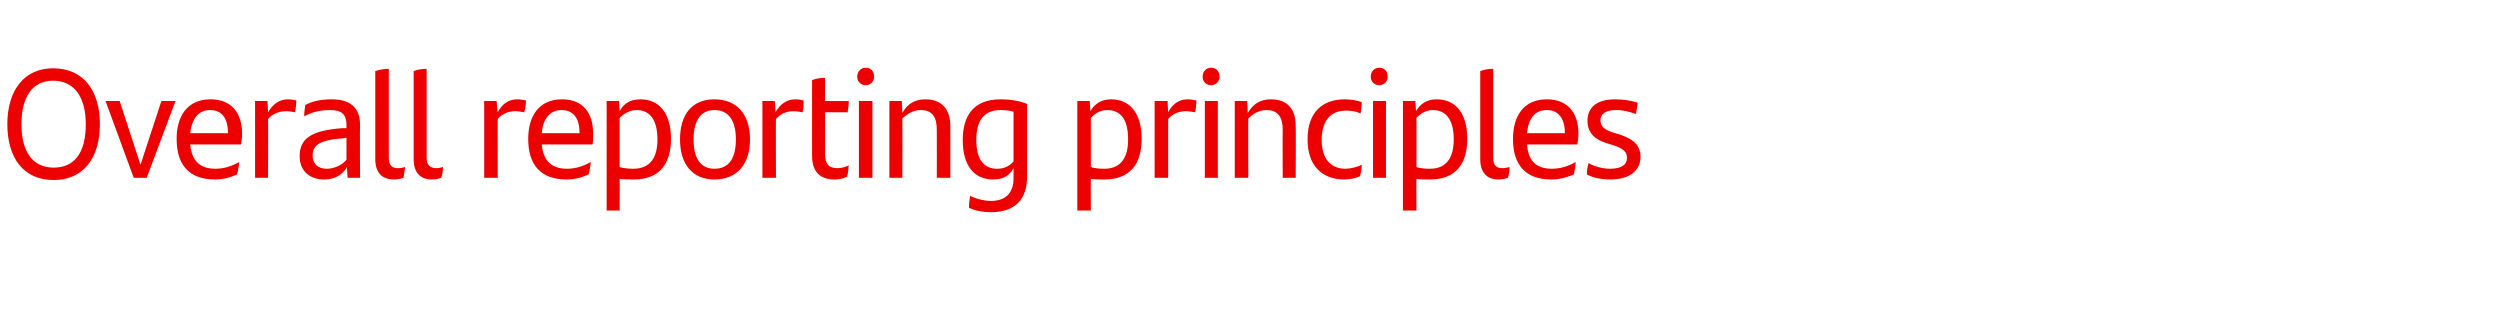 <?xml version="1.0" standalone="no"?><!DOCTYPE svg PUBLIC "-//W3C//DTD SVG 1.1//EN" "http://www.w3.org/Graphics/SVG/1.1/DTD/svg11.dtd"><svg xmlns="http://www.w3.org/2000/svg" version="1.1" width="443px" height="55.9px" viewBox="0 -11 443 55.9" style="top:-11px"><desc>Overall reporting principles</desc><defs/><g id="Polygon335014"><path d="m1.3 11c0-6 3-9.9 8.1-9.9c5.5 0 8.3 4.1 8.3 9.9c0 6.1-3 9.9-8.2 9.9c-5.4 0-8.2-4-8.2-9.9zm13.9 0c0-4.9-2.1-7.7-5.8-7.7c-3.6 0-5.6 2.8-5.6 7.7c0 4.9 2 7.7 5.7 7.7c3.7 0 5.7-2.6 5.7-7.7zm15.9-4.1l-5.1 13.6l-2.3 0l-5-13.6l2.5 0l3.7 11.3l3.7-11.3l2.5 0zm11.6 7.7c0 0-9 0-9 0c.3 3.1 1.9 4.3 4.5 4.3c1.4 0 2.8-.4 4.2-1.2c-.1.7-.2 1.6-.4 2.2c-1 .5-2.4.9-3.9.9c-4.7 0-6.8-2.7-6.8-7.2c0-3.9 1.8-7 6-7c3.8 0 5.6 2.5 5.6 6.1c0 .6-.1 1.5-.2 1.9zm-9-2c0 0 6.7 0 6.7 0c0-2.4-.9-4.1-3.2-4.1c-2 0-3.2 1.5-3.5 4.1zm18.8-5.8c0 .7-.1 1.5-.2 2.1c-.5-.1-1.1-.2-1.6-.2c-1.1 0-2.4.4-3.2 1.4c.04-.03 0 10.4 0 10.4l-2.3 0l0-13.6l2.2 0c0 0 .12 1.99.1 2c.8-1.4 2-2.3 3.5-2.3c.5 0 1.1.1 1.5.2zm11.3 4.3c-.05-.02 0 9.4 0 9.4l-2.2 0c0 0-.15-1.89-.1-1.9c-.8 1.3-2 2.2-4.1 2.2c-2.5 0-4.3-1.5-4.3-4.1c0-3 1.8-4.6 7.7-5c0 .04.6 0 .6 0c0 0 0-.51 0-.5c0-1.9-.8-2.7-2.9-2.7c-2.1 0-3.4.5-4.6 1.1c0-.6.1-1.4.2-2c1.1-.6 2.6-1 4.7-1c3.4 0 5 1.6 5 4.5zm-2.4 6.2c0-.03 0-3.9 0-3.9c0 0-.49.06-.5.1c-4.6.3-5.5 1.4-5.5 3.1c0 1.4.9 2.3 2.5 2.3c1.4 0 2.8-.7 3.5-1.6zm5.1-.1c0 0 0-15.6 0-15.6c.8-.3 1.7-.4 2.4-.4c0 0 0 15.8 0 15.8c0 1.2.5 1.8 1.6 1.8c.5 0 .9-.1 1.3-.2c-.1.6-.2 1.3-.3 1.9c-.5.2-1.1.3-1.7.3c-2.1 0-3.3-1.2-3.3-3.6zm6.8 0c0 0 0-15.6 0-15.6c.7-.3 1.6-.4 2.3-.4c0 0 0 15.8 0 15.8c0 1.2.6 1.8 1.7 1.8c.4 0 .9-.1 1.2-.2c0 .6-.1 1.3-.3 1.9c-.5.2-1 .3-1.7.3c-2 0-3.2-1.2-3.2-3.6zm19.9-10.4c0 .7-.1 1.5-.3 2.1c-.5-.1-1.1-.2-1.6-.2c-1.1 0-2.3.4-3.1 1.4c-.02-.03 0 10.4 0 10.4l-2.4 0l0-13.6l2.2 0c0 0 .15 1.99.2 2c.7-1.4 1.9-2.3 3.4-2.3c.6 0 1.1.1 1.6.2zm11.8 7.8c0 0-9 0-9 0c.3 3.1 1.9 4.3 4.5 4.3c1.4 0 2.8-.4 4.2-1.2c-.1.7-.2 1.6-.4 2.2c-1 .5-2.4.9-3.9.9c-4.7 0-6.8-2.7-6.8-7.2c0-3.9 1.8-7 6-7c3.8 0 5.5 2.5 5.5 6.1c0 .6 0 1.5-.1 1.9zm-9-2c0 0 6.7 0 6.7 0c0-2.4-.9-4.1-3.2-4.1c-2 0-3.3 1.5-3.5 4.1zm22.9 1c0 4.4-2 7.2-6.6 7.2c-.9 0-1.7 0-2.5-.1c.04-.04 0 5.6 0 5.6l-2.3 0l0-19.4l2.2 0c0 0 .11 1.83.1 1.8c.7-1.3 1.8-2.1 3.7-2.1c3.2 0 5.4 2.3 5.4 7zm-2.4.1c0-3.4-1.3-5.2-3.7-5.2c-1.2 0-2.2.6-3 1.4c0 0 0 8.7 0 8.7c.7.2 1.5.3 2.4.3c3.2 0 4.3-2.2 4.3-5.2zm4 0c0-4.4 2.1-7.1 6.1-7.1c4 0 6.3 2.7 6.3 7.1c0 4.4-2.3 7.1-6.3 7.1c-3.9 0-6.1-2.7-6.1-7.1zm9.9 0c0-3.2-1.2-5.2-3.8-5.2c-2.5 0-3.7 2-3.7 5.2c0 3.3 1.2 5.2 3.7 5.2c2.6 0 3.8-1.9 3.8-5.2zm12-6.9c0 .7 0 1.5-.2 2.1c-.5-.1-1.1-.2-1.6-.2c-1.1 0-2.3.4-3.1 1.4c-.04-.03 0 10.4 0 10.4l-2.4 0l0-13.6l2.2 0c0 0 .14 1.99.1 2c.8-1.4 2-2.3 3.5-2.3c.6 0 1.1.1 1.5.2zm6 12c.7 0 1.4-.2 2-.5c-.1.7-.1 1.4-.3 2c-.7.4-1.5.5-2.3.5c-2.3 0-3.9-1.2-3.9-4.2c0 0 0-13.4 0-13.4c.7-.3 1.5-.4 2.3-.4c.01.05 0 4.1 0 4.1c0 0 4.25.02 4.2 0c0 .7-.1 1.3-.2 2c.03-.01-4 0-4 0c0 0 .01 7.44 0 7.4c0 1.8.7 2.5 2.2 2.5zm3.5-16.2c0-1 .7-1.6 1.5-1.6c.9 0 1.5.6 1.5 1.6c0 .8-.6 1.5-1.5 1.5c-.8 0-1.5-.6-1.5-1.5zm.3 4.3l2.4 0l0 13.6l-2.4 0l0-13.6zm16.2 4.4c.01-.02 0 9.2 0 9.2l-2.4 0c0 0 .03-8.49 0-8.5c0-2.3-.8-3.5-2.9-3.5c-1.3 0-2.5.8-3.2 1.5c.03.04 0 10.5 0 10.5l-2.3 0l0-13.6l2.2 0c0 0 .1 2.1.1 2.1c.9-1.6 2.2-2.4 4.1-2.4c2.9 0 4.4 1.8 4.4 4.7zm13.6-3.9c0 0 0 12.9 0 12.9c0 3.9-2 6.3-6.4 6.3c-1.3 0-2.7-.2-3.9-.8c0-.6.1-1.5.2-2.1c1.2.6 2.6.9 3.7.9c2.6 0 4-1.4 4-4c0 0 0-1.8 0-1.8c-.7 1.3-1.8 2-3.6 2c-3.2 0-5.4-2.2-5.4-7c0-4.4 2-7.2 6.7-7.2c1.9 0 3.4.3 4.7.8zm-2.4 10.2c0 0 0-8.8 0-8.8c-.6-.2-1.3-.3-2.3-.3c-3.2 0-4.3 2.2-4.3 5.3c0 3.4 1.3 5.1 3.7 5.1c1.3 0 2.2-.5 2.9-1.3zm22.7-4c0 4.4-2 7.2-6.6 7.2c-.9 0-1.7 0-2.4-.1c-.04-.04 0 5.6 0 5.6l-2.4 0l0-19.4l2.2 0c0 0 .13 1.83.1 1.8c.8-1.3 1.9-2.1 3.7-2.1c3.2 0 5.4 2.3 5.4 7zm-2.4.1c0-3.4-1.2-5.2-3.7-5.2c-1.2 0-2.2.6-2.9 1.4c0 0 0 8.7 0 8.7c.6.2 1.4.3 2.4.3c3.1 0 4.2-2.2 4.2-5.2zm12.1-6.9c0 .7-.1 1.5-.2 2.1c-.6-.1-1.1-.2-1.7-.2c-1.1 0-2.3.4-3.1 1.4c0-.03 0 10.4 0 10.4l-2.4 0l0-13.6l2.3 0c0 0 .07 1.99.1 2c.7-1.4 1.9-2.3 3.4-2.3c.6 0 1.1.1 1.6.2zm1.1-4.2c0-1 .7-1.6 1.5-1.6c.9 0 1.5.6 1.5 1.6c0 .8-.6 1.5-1.5 1.5c-.8 0-1.5-.6-1.5-1.5zm.4 4.3l2.3 0l0 13.6l-2.3 0l0-13.6zm16.1 4.4c.04-.02 0 9.2 0 9.2l-2.3 0c0 0-.04-8.49 0-8.5c0-2.3-.9-3.5-2.9-3.5c-1.4 0-2.5.8-3.2 1.5c-.04.04 0 10.5 0 10.5l-2.4 0l0-13.6l2.2 0c0 0 .13 2.1.1 2.1c1-1.6 2.2-2.4 4.1-2.4c3 0 4.4 1.8 4.4 4.7zm2.1 2.4c0-4.9 2.7-7.1 6.6-7.1c1.1 0 2.2.2 3 .5c0 .6-.1 1.5-.2 2c-.9-.4-1.7-.5-2.6-.5c-2.8 0-4.3 1.9-4.3 5.2c0 3.2 1.5 5.1 4.2 5.1c.9 0 2.1-.3 2.9-.7c0 .5-.1 1.3-.3 2c-.7.4-1.9.6-2.8.6c-3.8 0-6.5-2.3-6.5-7.1zm11.2-11.1c0-1 .7-1.6 1.5-1.6c.9 0 1.5.6 1.5 1.6c0 .8-.6 1.5-1.5 1.5c-.8 0-1.5-.6-1.5-1.5zm.4 4.3l2.3 0l0 13.6l-2.3 0l0-13.6zm16.7 6.7c0 4.4-2 7.2-6.6 7.2c-.9 0-1.7 0-2.4-.1c-.04-.04 0 5.6 0 5.6l-2.4 0l0-19.4l2.2 0c0 0 .13 1.83.1 1.8c.8-1.3 1.9-2.1 3.7-2.1c3.2 0 5.4 2.3 5.4 7zm-2.4.1c0-3.4-1.3-5.2-3.7-5.2c-1.2 0-2.2.6-2.9 1.4c0 0 0 8.7 0 8.7c.6.2 1.4.3 2.4.3c3.1 0 4.2-2.2 4.2-5.2zm4.7 3.5c0 0 0-15.6 0-15.6c.7-.3 1.6-.4 2.3-.4c0 0 0 15.8 0 15.8c0 1.2.5 1.8 1.6 1.8c.5 0 .9-.1 1.3-.2c0 .6-.1 1.3-.3 1.9c-.5.2-1 .3-1.7.3c-2 0-3.2-1.2-3.2-3.6zm17.2-2.6c0 0-8.9 0-8.9 0c.2 3.1 1.8 4.3 4.4 4.3c1.4 0 2.9-.4 4.2-1.2c0 .7-.2 1.6-.3 2.2c-1.1.5-2.5.9-4 .9c-4.7 0-6.8-2.7-6.8-7.2c0-3.9 1.8-7 6-7c3.8 0 5.6 2.5 5.6 6.1c0 .6-.1 1.5-.2 1.9zm-8.9-2c0 0 6.7 0 6.7 0c0-2.4-1-4.1-3.2-4.1c-2.1 0-3.3 1.5-3.5 4.1zm10.6 7.3c0-.8.1-1.4.3-2c1.2.7 2.7 1 3.8 1c2 0 3-.7 3-1.9c0-1.1-.6-1.6-2.2-2.2c0 0-1.3-.4-1.3-.4c-2-.6-3.5-1.7-3.5-4c0-2.4 1.7-3.8 4.9-3.8c1.4 0 2.8.2 4 .6c-.1.7-.2 1.3-.3 2c-1.2-.4-2.2-.7-3.5-.7c-1.9 0-2.8.7-2.8 1.8c0 1.1.7 1.7 2.3 2.2c0 0 1.3.4 1.3.4c2.3.8 3.5 1.9 3.5 3.9c0 2.3-1.8 4-5.3 4c-1.6 0-3.2-.3-4.2-.9z" stroke="none" fill="#ec0000"/></g></svg>